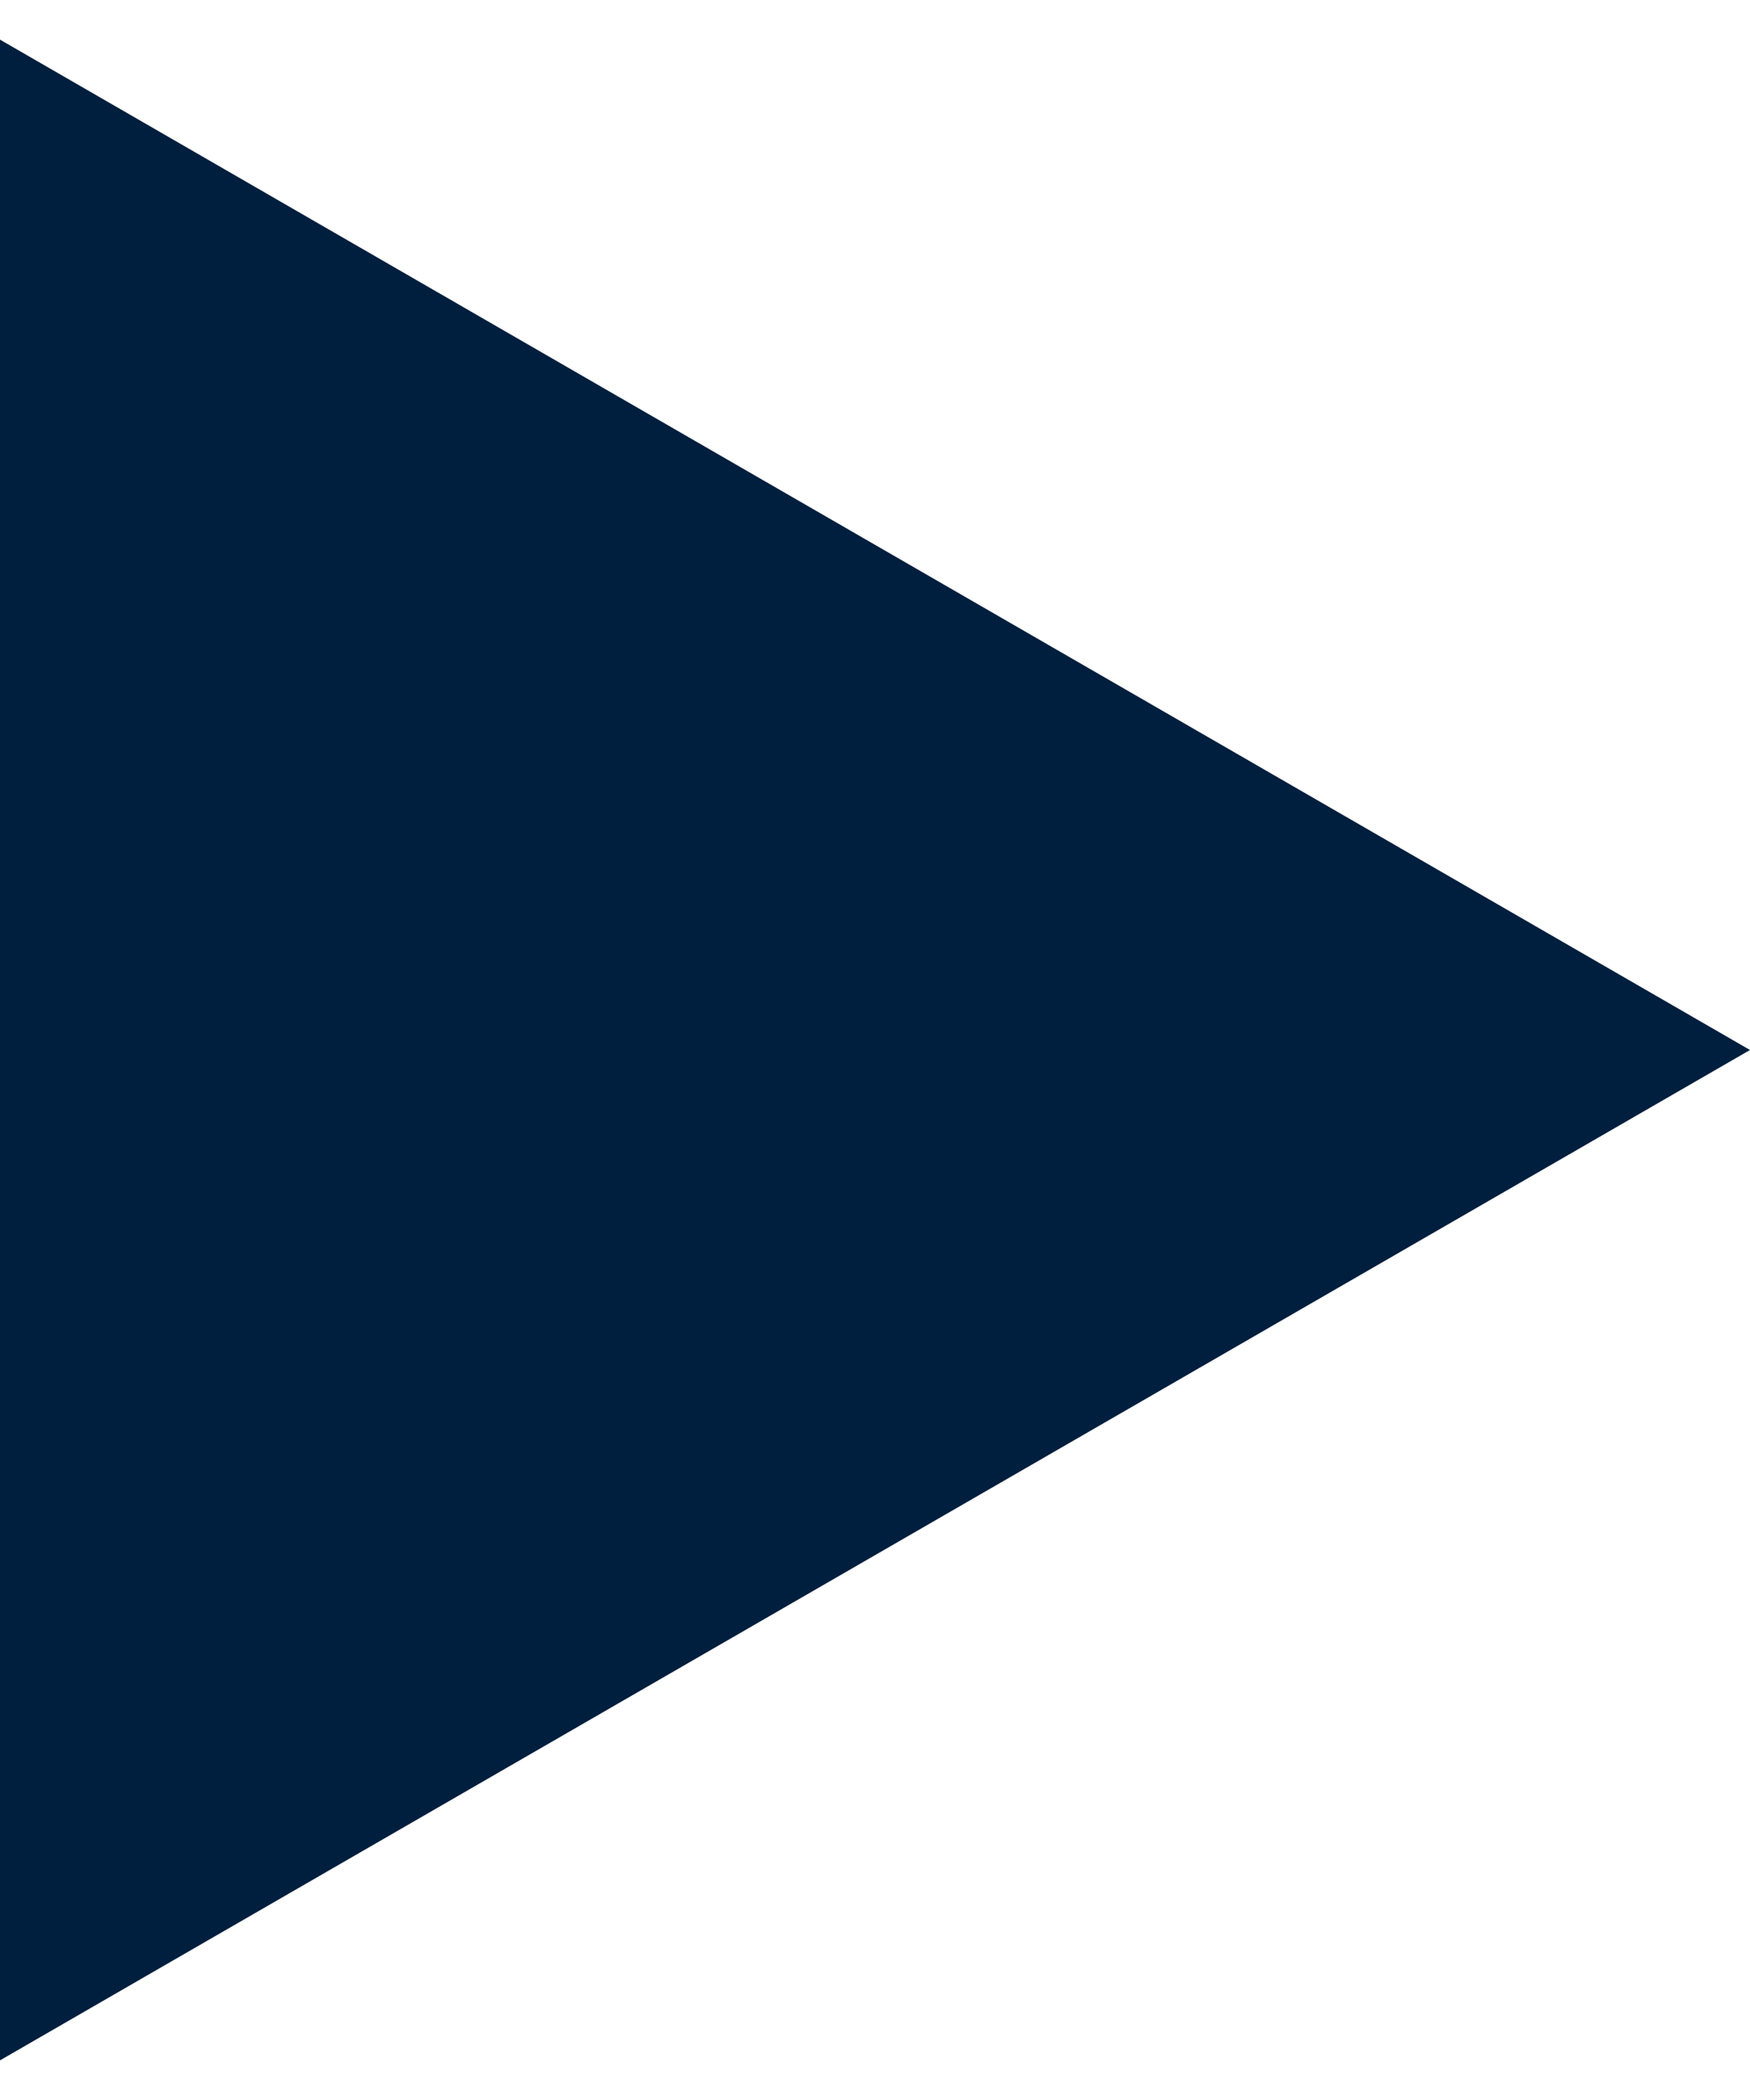 <?xml version="1.0" encoding="UTF-8"?> <svg xmlns="http://www.w3.org/2000/svg" width="20" height="24" viewBox="0 0 20 24" fill="none"><path d="M20 12L0 23.547L0 14L0 10L0 0.453L20 12Z" fill="#001E3D"></path></svg> 
